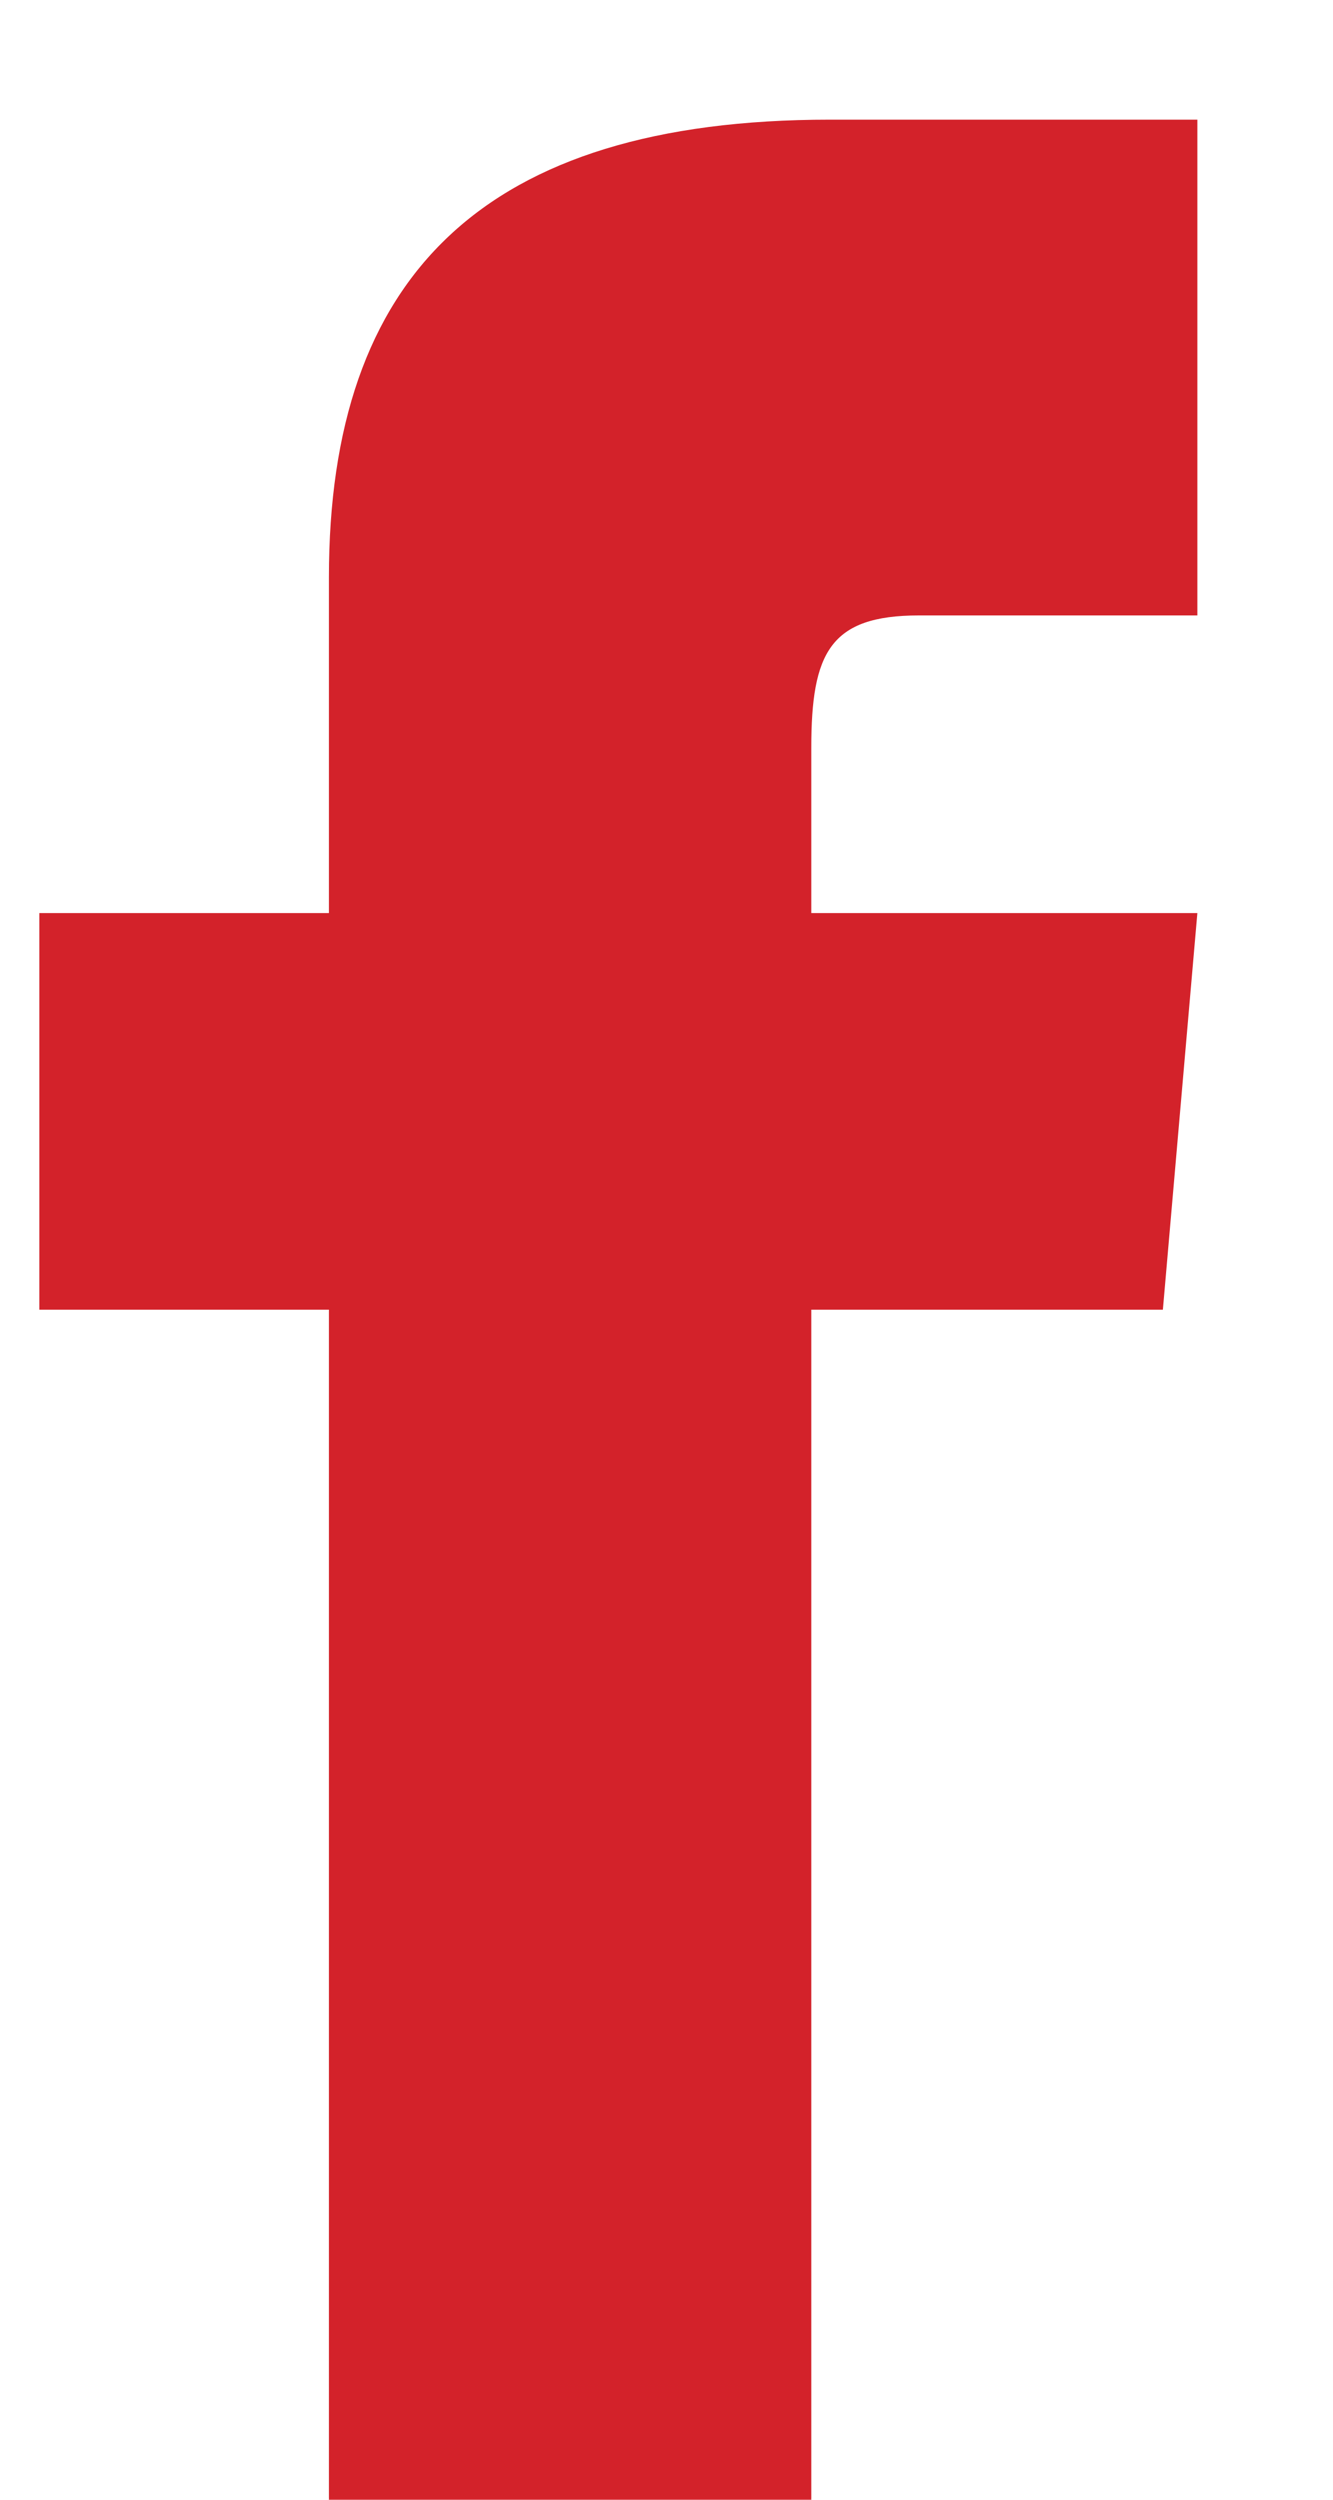 <?xml version="1.0" encoding="UTF-8"?>
<svg width="8px" height="15px" viewBox="0 0 8 15" version="1.1" xmlns="http://www.w3.org/2000/svg" xmlns:xlink="http://www.w3.org/1999/xlink">
    <title>iconmonstr-facebook-1</title>
    <g id="Symbols" stroke="none" stroke-width="1" fill="none" fill-rule="evenodd">
        <g id="Section/Design/Footer" transform="translate(-943, -284)" fill="#D3222A" fill-rule="nonzero">
            <g id="Group-15" transform="translate(895, 284)">
                <g id="iconmonstr-facebook-1" transform="translate(48.236, 0.718)">
                    <path d="M1.738,4.761 L0,4.761 L0,7.141 L1.738,7.141 L1.738,14.282 L4.633,14.282 L4.633,7.141 L6.743,7.141 L6.95,4.761 L4.633,4.761 L4.633,3.769 C4.633,3.2 4.745,2.975 5.279,2.975 L6.95,2.975 L6.95,0 L4.745,0 C2.662,0 1.738,0.942 1.738,2.746 L1.738,4.761 Z" id="Path"></path>
                </g>
            </g>
        </g>
    </g>
</svg>